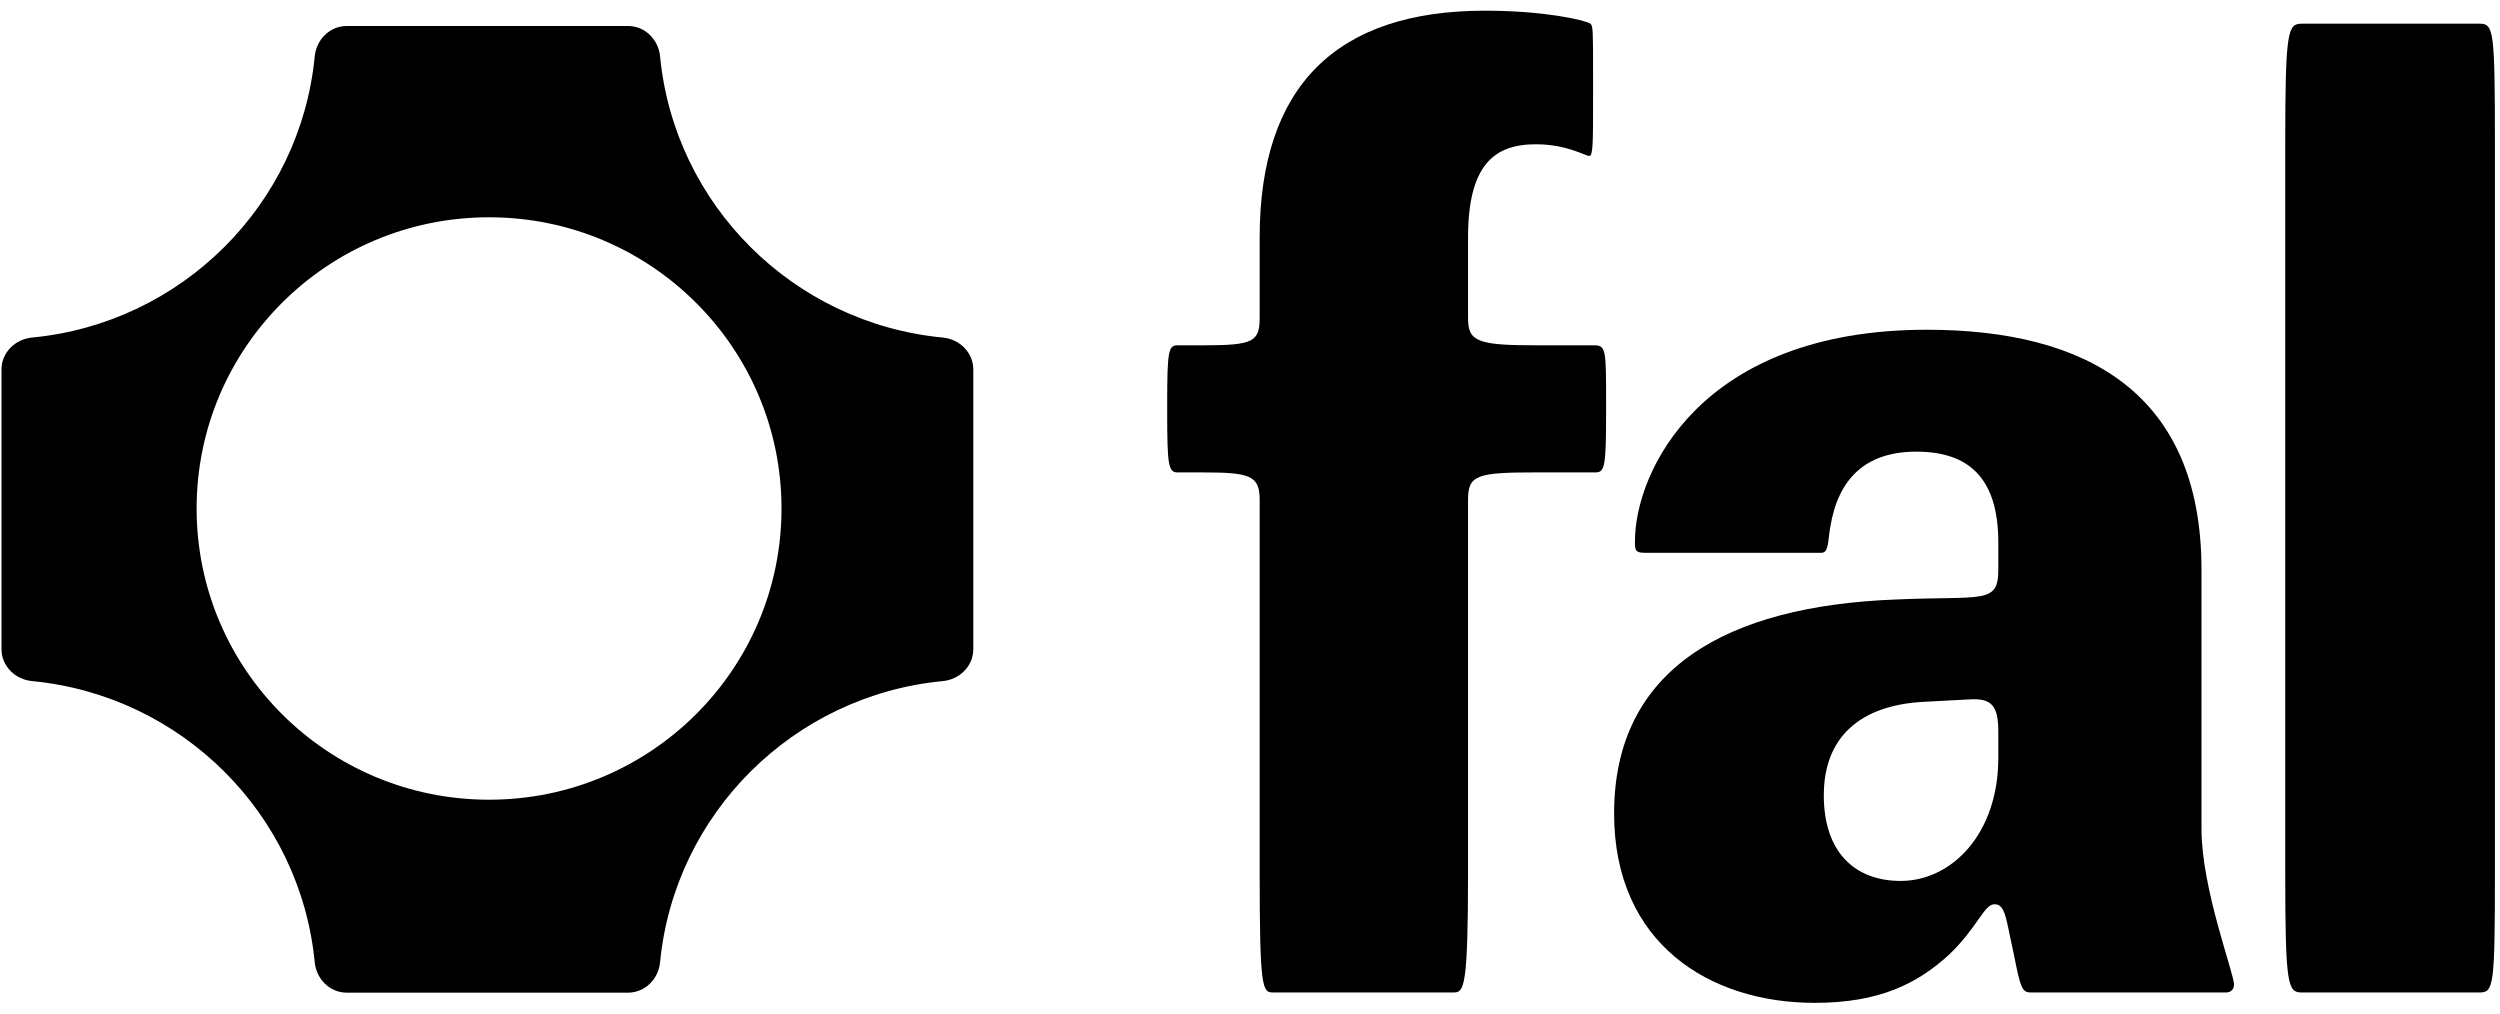 <svg width="148" height="60" viewBox="0 0 148 60" fill="none" xmlns="http://www.w3.org/2000/svg"><g clip-path="url(#a)"><path d="M147.7 8.542V51.614C147.7 58.448 147.623 58.755 146.774 58.755H136.289C135.441 58.755 135.286 58.448 135.286 51.614V8.542C135.286 1.709 135.441 1.402 136.289 1.402H146.774C147.623 1.402 147.7 1.709 147.7 8.542Z" fill="black" style="fill:black;fill-opacity:1;"/><path d="M118.3 33.725V32.112C118.3 28.273 116.527 26.738 113.443 26.738C110.436 26.738 108.817 28.35 108.354 31.191C108.2 32.036 108.277 32.727 107.815 32.727H97.406C96.789 32.727 96.789 32.573 96.789 32.036C96.789 27.966 100.645 19.521 114.06 19.521C123.543 19.521 130.328 23.283 130.328 33.725V49.08C130.328 52.612 132.255 57.603 132.255 58.294C132.255 58.601 132.024 58.754 131.793 58.754H120.228C119.688 58.754 119.611 58.447 119.225 56.528L118.917 55.069C118.686 53.917 118.531 53.533 118.069 53.533C117.452 53.533 117.067 54.916 115.37 56.528C113.52 58.217 111.284 59.369 107.43 59.369C101.184 59.369 95.555 55.837 95.555 48.159C95.555 39.56 102.264 35.874 112.209 35.491C117.375 35.26 118.3 35.798 118.3 33.725ZM118.3 44.858V43.322C118.3 41.786 117.915 41.326 116.604 41.403L113.752 41.556C110.128 41.786 107.969 43.629 107.969 47.084C107.969 50.462 109.819 52.151 112.518 52.151C115.525 52.151 118.3 49.388 118.3 44.858Z" fill="black" style="fill:black;fill-opacity:1;"/><path d="M74.572 29.578C74.572 28.12 73.955 27.966 71.103 27.966H69.715C69.175 27.966 69.098 27.582 69.098 24.434V23.897C69.098 20.749 69.175 20.442 69.715 20.442H71.334C74.187 20.442 74.572 20.212 74.572 18.829V14.069C74.572 5.086 79.121 0.633 87.91 0.633C91.38 0.633 93.77 1.171 94.156 1.401C94.31 1.554 94.31 1.785 94.31 4.626V5.624C94.31 8.541 94.31 9.232 94.079 9.232C93.847 9.232 92.768 8.541 90.918 8.541C88.45 8.541 86.908 9.77 86.908 14.069V18.829C86.908 20.212 87.448 20.442 90.918 20.442H94.387C95.081 20.442 95.081 20.749 95.081 23.897V24.434C95.081 27.582 95.004 27.966 94.464 27.966H90.918C87.448 27.966 86.908 28.12 86.908 29.578V51.614C86.908 58.447 86.677 58.754 86.06 58.754H75.344C74.727 58.754 74.572 58.447 74.572 51.614V29.578Z" fill="black" style="fill:black;fill-opacity:1;"/><path fill-rule="evenodd" clip-rule="evenodd" d="M37.185 1.539C38.182 1.539 38.981 2.345 39.076 3.332C39.926 12.134 46.968 19.139 55.817 19.984C56.809 20.079 57.619 20.873 57.619 21.865V38.439C57.619 39.43 56.809 40.225 55.817 40.32C46.968 41.165 39.926 48.17 39.076 56.972C38.981 57.959 38.182 58.765 37.185 58.765H20.523C19.527 58.765 18.728 57.959 18.633 56.972C17.783 48.17 10.741 41.165 1.892 40.32C0.9 40.225 0.089 39.43 0.089 38.439V21.865C0.089 20.873 0.9 20.079 1.892 19.984C10.741 19.139 17.783 12.134 18.633 3.332C18.728 2.345 19.527 1.539 20.523 1.539H37.185ZM11.64 30.103C11.64 39.625 19.391 47.343 28.953 47.343C38.514 47.343 46.265 39.625 46.265 30.103C46.265 20.582 38.514 12.863 28.953 12.863C19.391 12.863 11.64 20.582 11.64 30.103Z" fill="black" style="fill:black;fill-opacity:1;"/></g><defs><clipPath id="a"><rect width="148" height="60" fill="white" style="fill:white;fill-opacity:1;"/></clipPath></defs></svg>